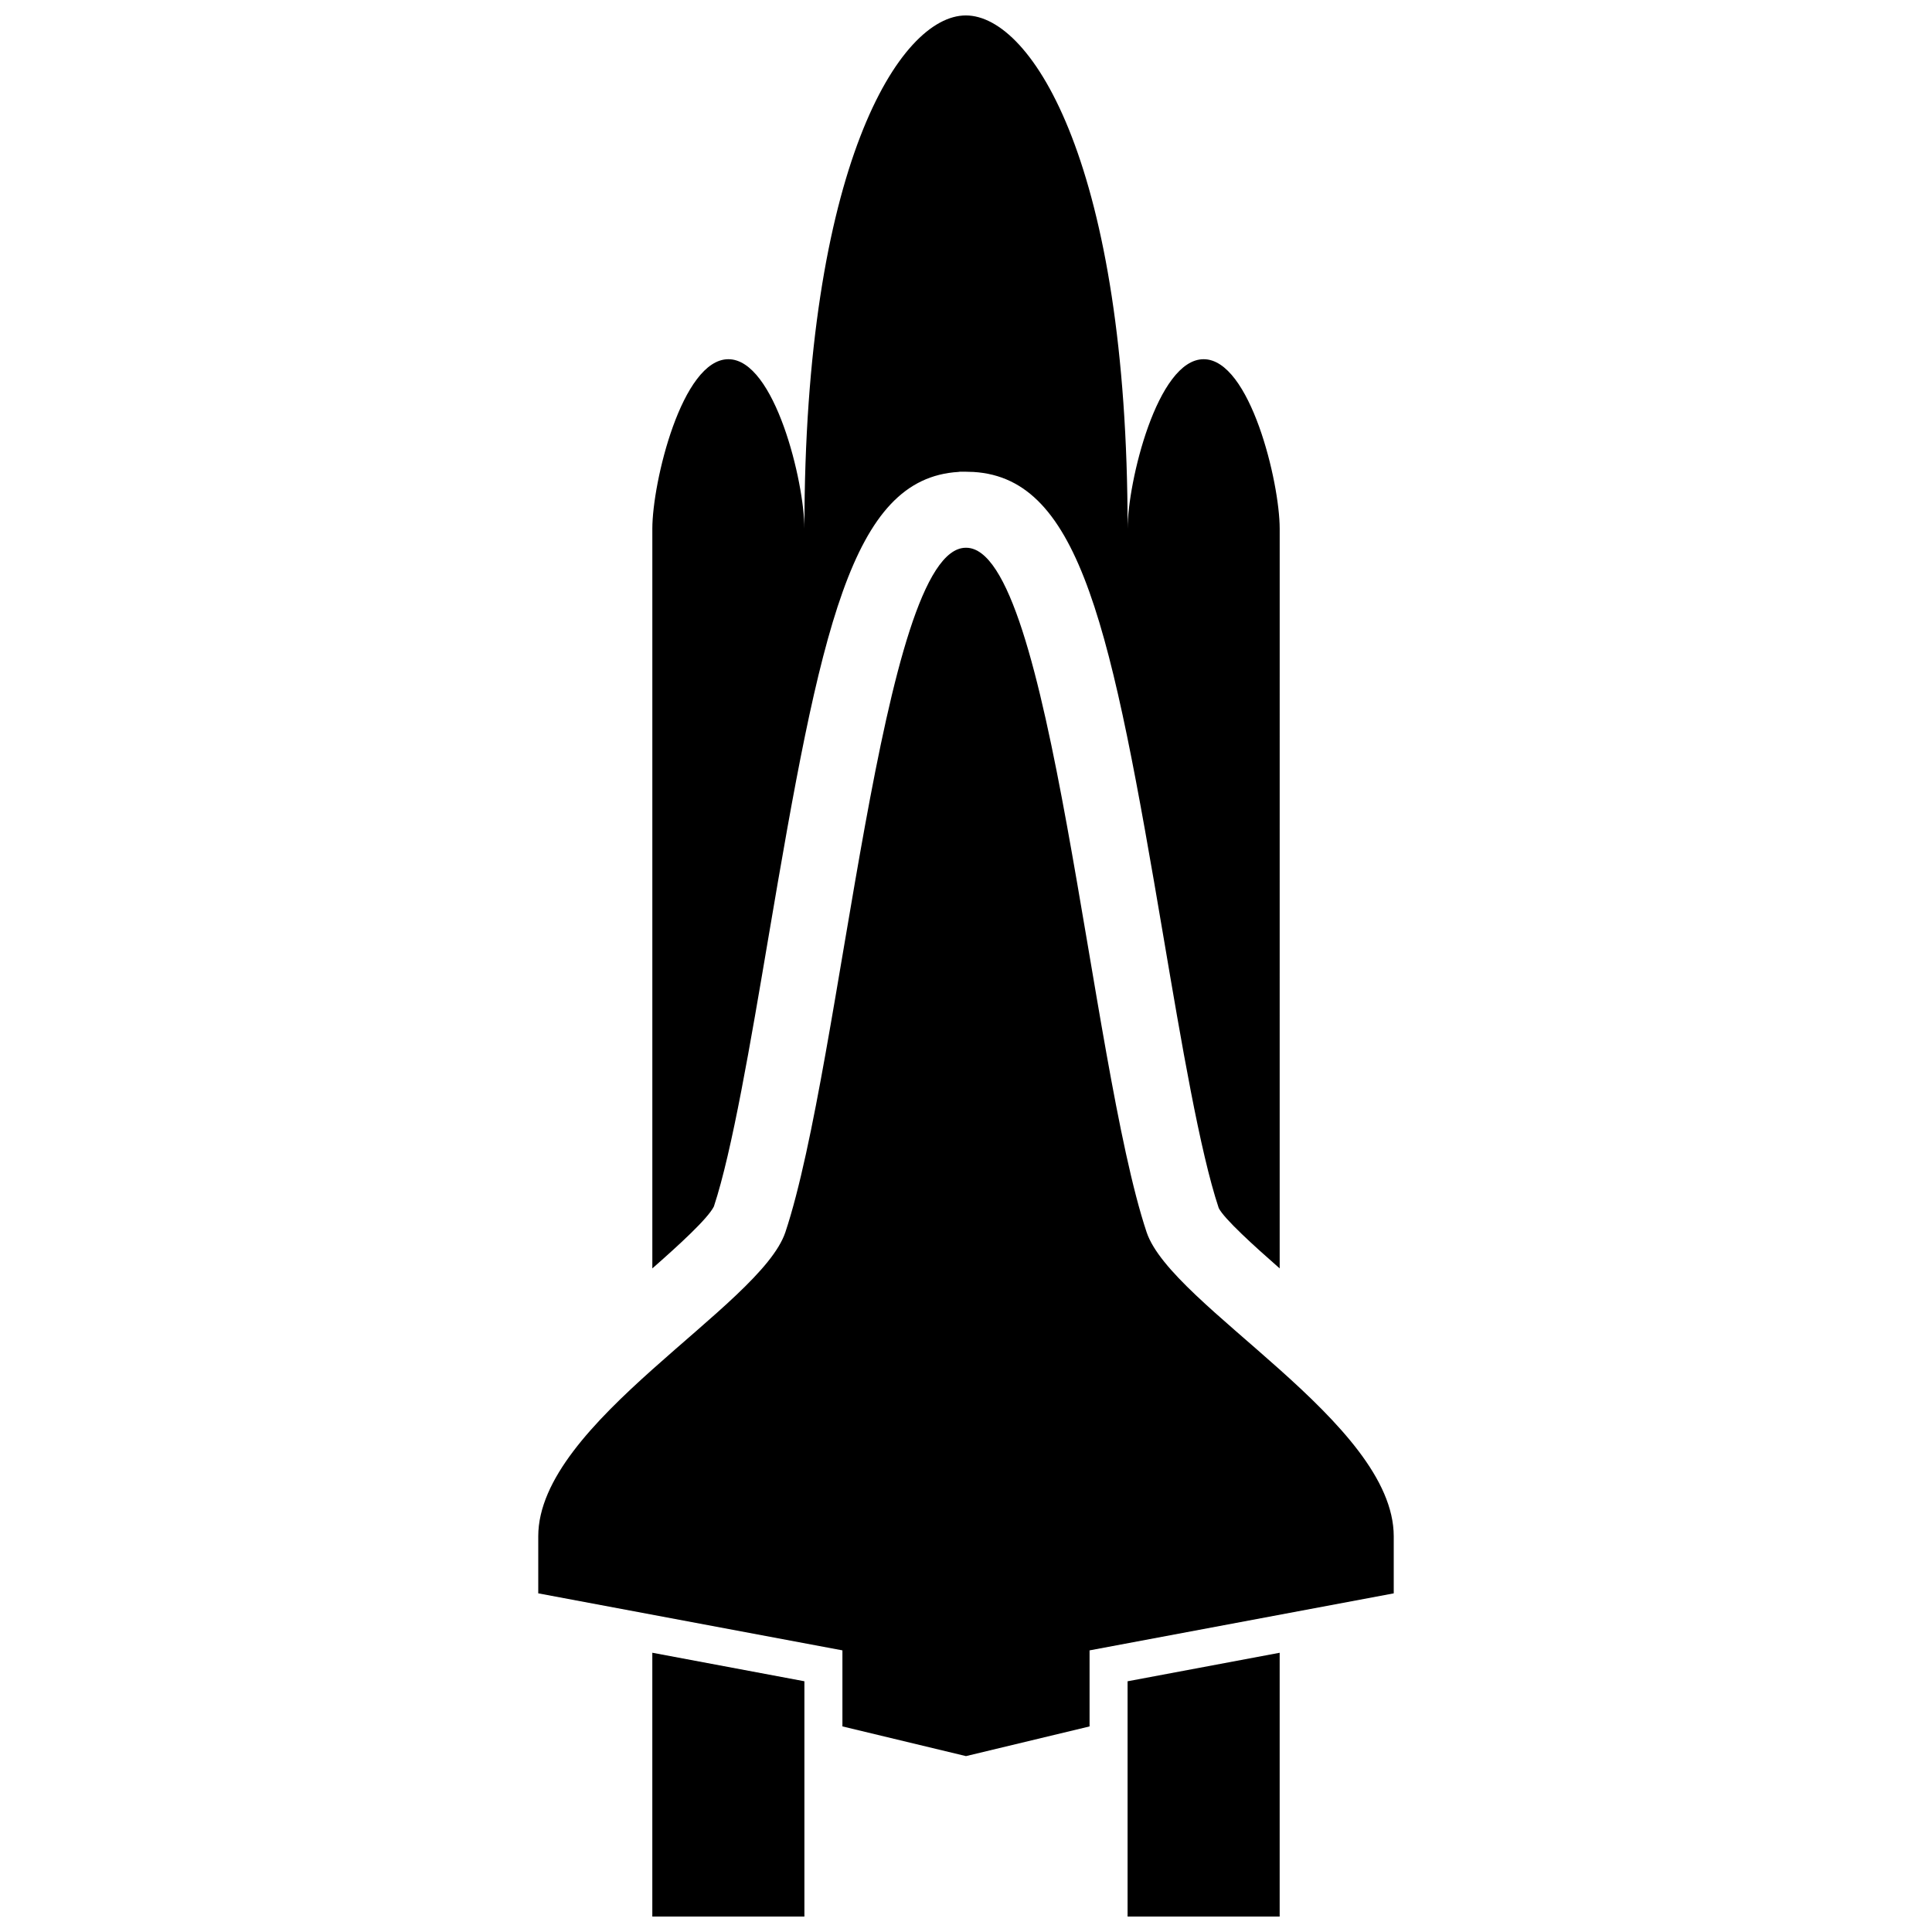 <?xml version="1.0" encoding="UTF-8"?>
<!-- Uploaded to: ICON Repo, www.iconrepo.com, Generator: ICON Repo Mixer Tools -->
<svg width="800px" height="800px" version="1.1" viewBox="144 144 512 512" xmlns="http://www.w3.org/2000/svg">
 <defs>
  <clipPath id="c">
   <path d="m316 148.09h168v332.91h-168z"/>
  </clipPath>
  <clipPath id="b">
   <path d="m316 581h42v70.902h-42z"/>
  </clipPath>
  <clipPath id="a">
   <path d="m442 582h42v69.902h-42z"/>
  </clipPath>
 </defs>
 <g clip-path="url(#c)">
  <path d="m333.19 463.72c4.84-14.605 9.723-43.41 14.445-71.266 13.816-81.559 21.891-121.68 50.383-123.39l0.324-0.051h1.461 0.152l2.016 0.059c28.5 1.703 36.578 41.832 50.391 123.39 4.727 27.852 9.602 56.652 14.617 71.695 1.461 2.871 9.273 9.957 16.148 15.984 0.004-74.816 0.004-154.73 0.004-196.02 0-12.309-7.844-44.926-20.152-44.926-12.309 0.004-20.152 32.617-20.152 44.926 0-95.723-25.191-136.03-42.871-136.03-17.59 0-42.777 40.305-42.777 136.03 0-12.309-7.844-44.926-20.152-44.926-12.309 0.004-20.152 32.617-20.152 44.926v196.02c6.875-6.039 14.719-13.184 16.316-16.418z"/>
 </g>
 <path d="m447.86 470.53c-15.113-45.344-25.191-181.37-47.816-181.37-0.016 0-0.031 0.004-0.047 0.004-0.012 0-0.027-0.004-0.043-0.004-22.625 0-32.703 136.03-47.816 181.37-6.57 19.703-65.496 50.383-65.496 80.609v15.113l80.609 15.113v20.152l32.746 7.871 32.75-7.867v-20.152l80.609-15.113v-15.113c0-30.23-58.926-60.91-65.496-80.613z"/>
 <g clip-path="url(#b)">
  <path d="m316.87 651.9h40.305v-62.348l-40.305-7.559v69.906z"/>
 </g>
 <g clip-path="url(#a)">
  <path d="m442.82 651.9h40.305v-69.902l-40.305 7.559v62.344z"/>
 </g>
</svg>